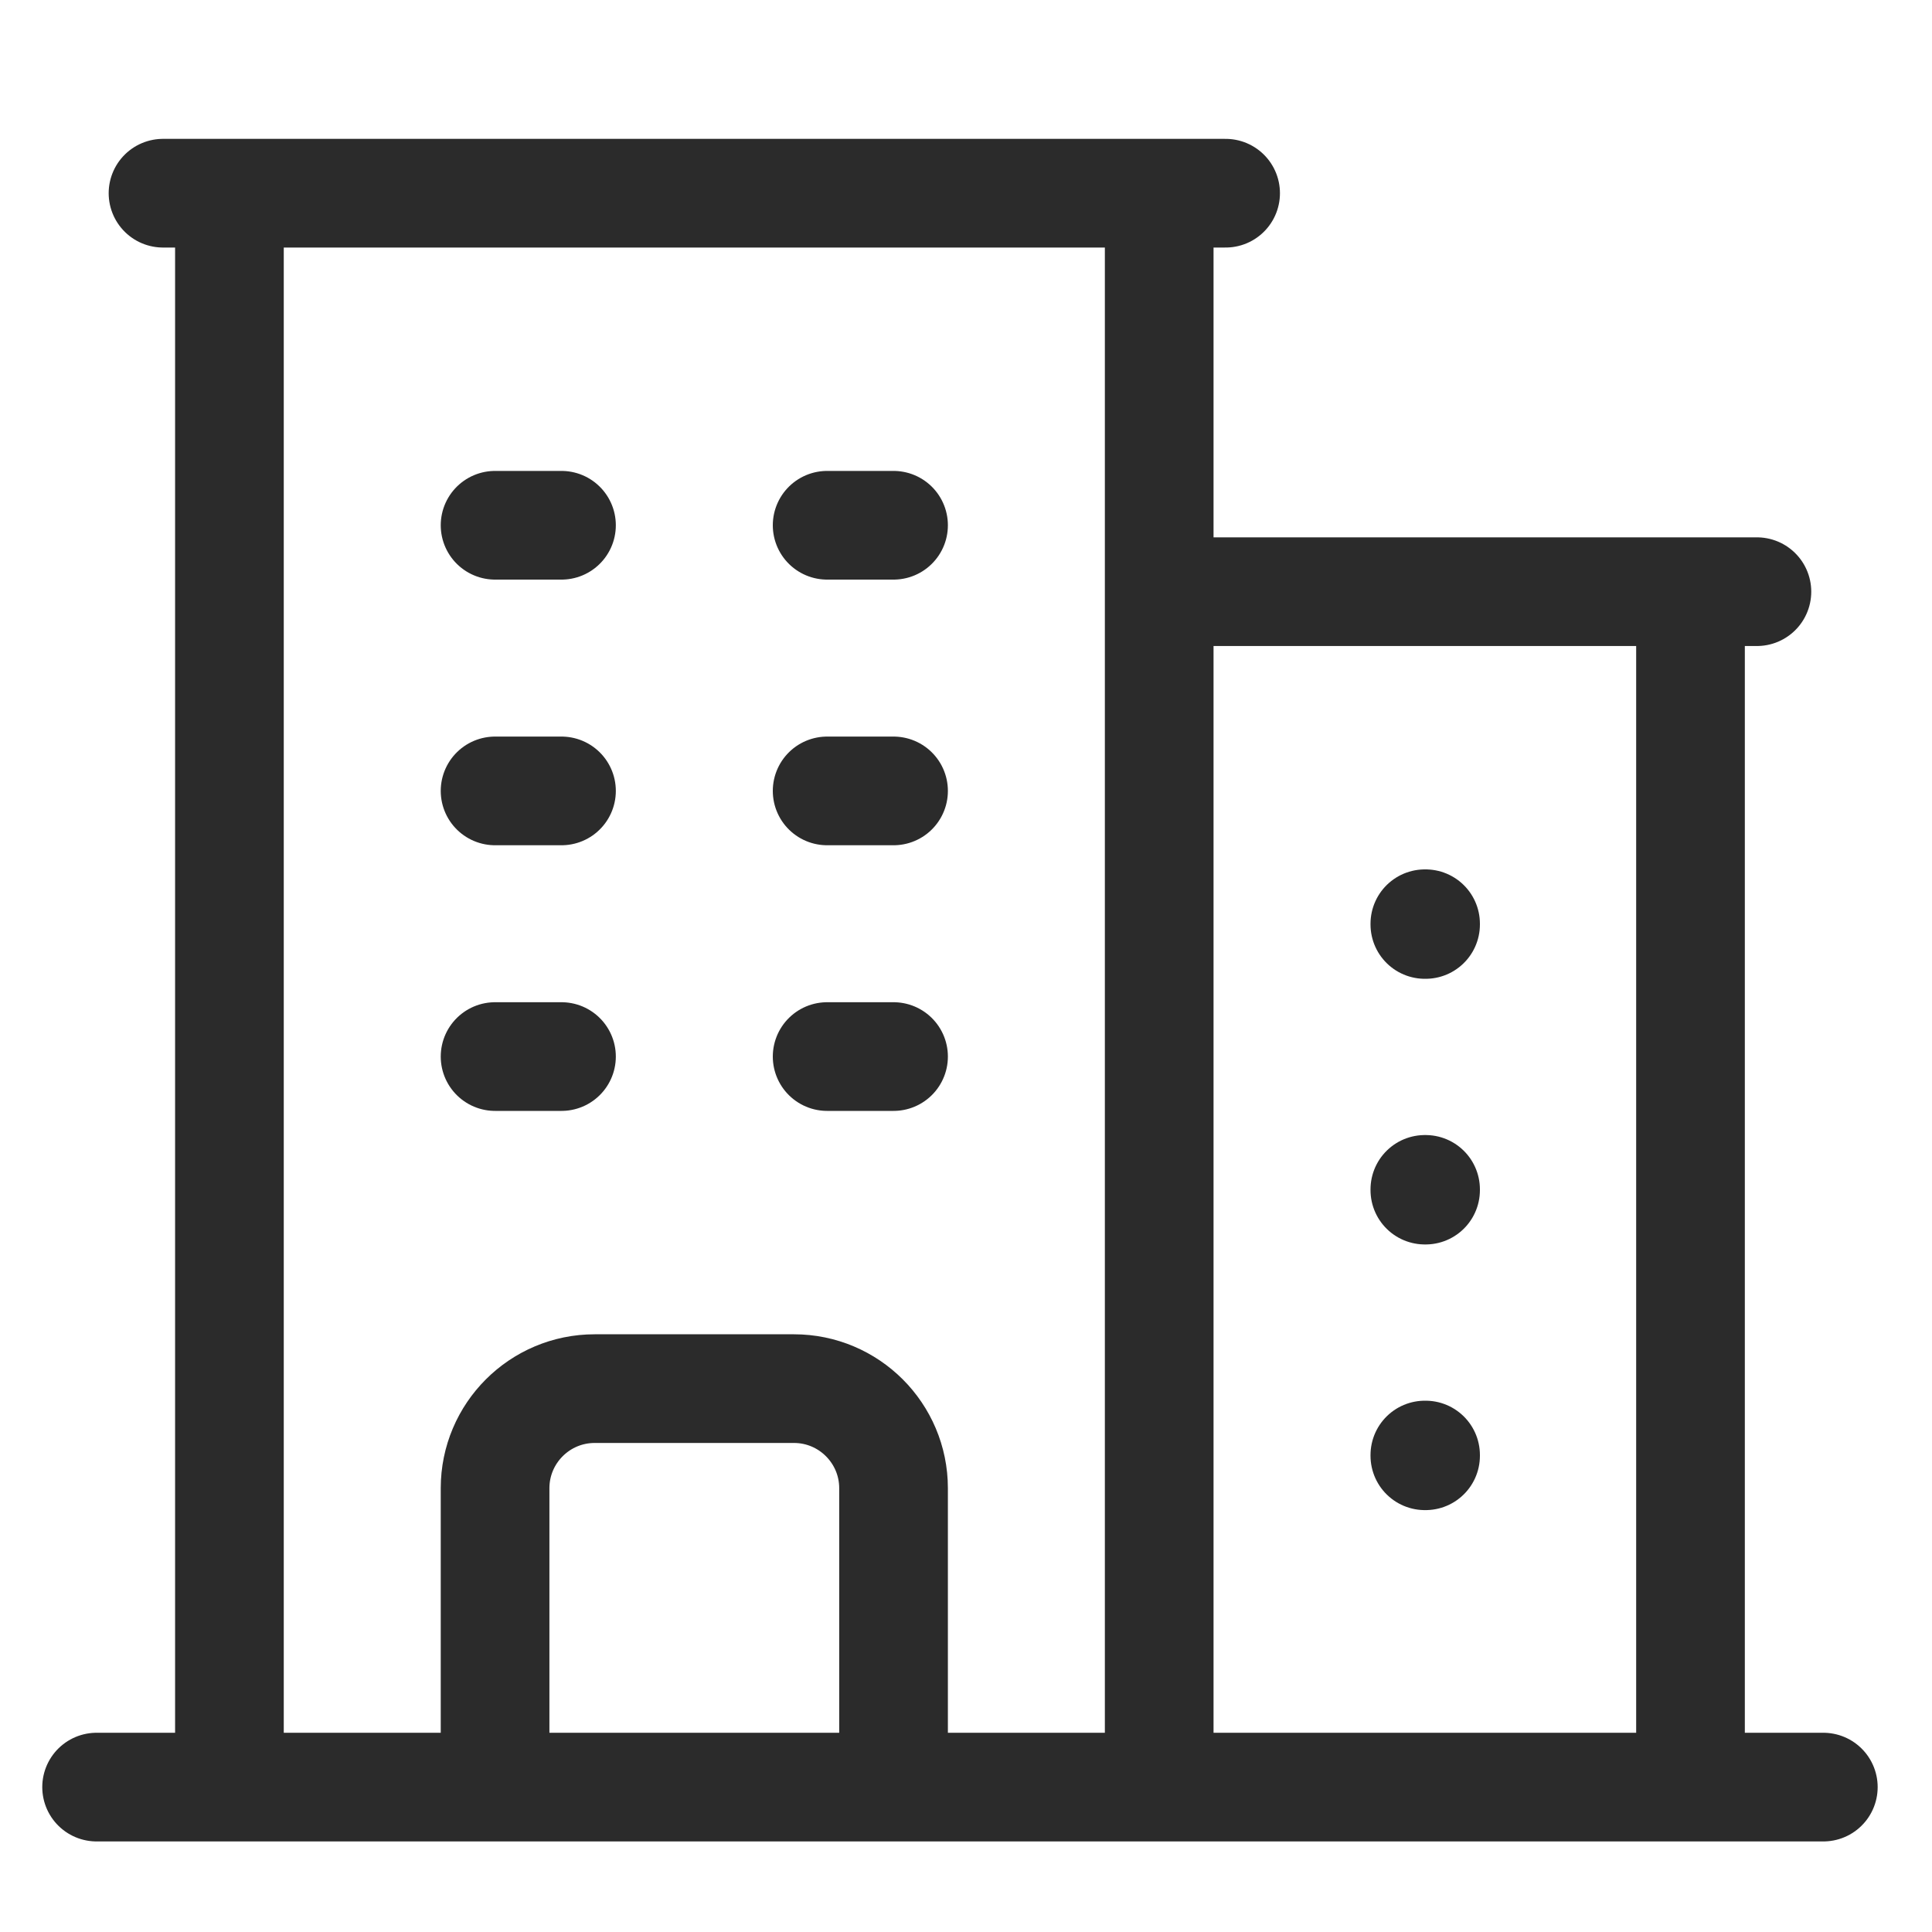 <svg width="32" height="32" viewBox="0 0 32 32" fill="none" xmlns="http://www.w3.org/2000/svg">
<path d="M1.6 29.6H30.2M3.8 3.2V29.6M19.2 3.2V29.6M28 9.8V29.6M8.2 8.7H9.3M8.2 13.1H9.3M8.2 17.5H9.3M13.7 8.7H14.8M13.7 13.1H14.8M13.7 17.5H14.8M8.2 29.6V24.65C8.2 23.739 8.939 23 9.85 23H13.15C14.061 23 14.8 23.739 14.8 24.65V29.6M2.7 3.2H20.3M19.2 9.8H29.1M23.6 15.3H23.612V15.312H23.6V15.3ZM23.6 19.7H23.612V19.712H23.6V19.7ZM23.6 24.1H23.612V24.112H23.6V24.1Z" stroke="#2B2B2B" stroke-width="1.8" stroke-linecap="round" stroke-linejoin="round"/>
</svg>
